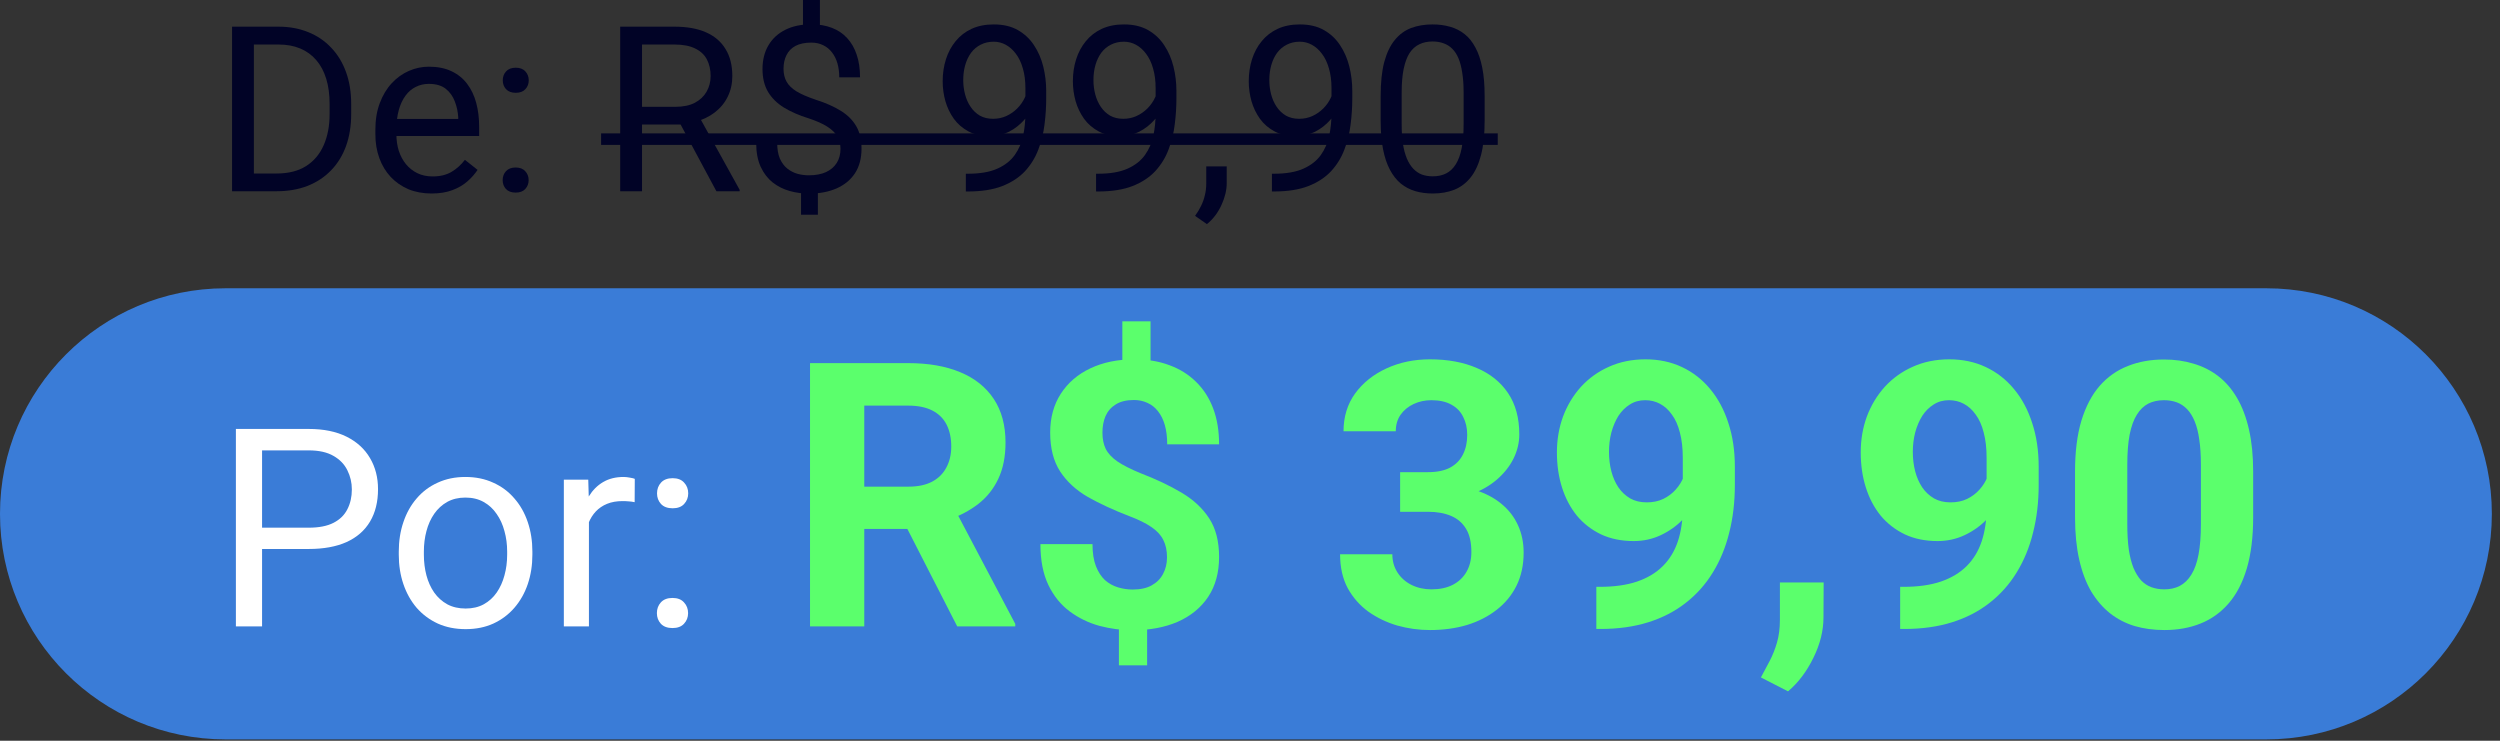 <svg xmlns="http://www.w3.org/2000/svg" width="270" height="80" viewBox="0 0 270 80" fill="none"><rect x="0" y="0" width="270" height="80" fill="#333333" stroke="none"/><path d="M244.76 31.134C258.214 31.134 269.12 42.041 269.12 55.494C269.12 68.948 258.214 79.854 244.76 79.854L24.36 79.854C10.906 79.854 -5.88078e-07 68.948 0 55.494C5.88078e-07 42.041 10.906 31.134 24.36 31.134L244.76 31.134Z" fill="#3A7CD7"></path><path d="M29.873 20.654H26.162L26.186 18.738H29.873C31.142 18.738 32.2 18.473 33.046 17.944C33.893 17.407 34.528 16.659 34.951 15.698C35.382 14.73 35.598 13.599 35.598 12.305V11.218C35.598 10.201 35.476 9.298 35.231 8.508C34.987 7.711 34.629 7.039 34.157 6.494C33.685 5.941 33.107 5.522 32.424 5.237C31.748 4.952 30.971 4.81 30.092 4.81H26.088V2.881H30.092C31.256 2.881 32.318 3.076 33.278 3.467C34.239 3.849 35.065 4.407 35.756 5.139C36.456 5.863 36.993 6.742 37.368 7.776C37.742 8.801 37.929 9.957 37.929 11.243V12.305C37.929 13.591 37.742 14.75 37.368 15.784C36.993 16.809 36.452 17.684 35.744 18.408C35.044 19.133 34.198 19.69 33.205 20.081C32.22 20.463 31.11 20.654 29.873 20.654ZM27.419 2.881V20.654H25.063V2.881H27.419Z" fill="#010326"></path><path d="M46.608 20.898C45.689 20.898 44.855 20.744 44.106 20.435C43.365 20.117 42.727 19.674 42.19 19.104C41.66 18.534 41.254 17.859 40.969 17.078C40.684 16.296 40.541 15.442 40.541 14.514V14.002C40.541 12.927 40.7 11.971 41.018 11.133C41.335 10.287 41.766 9.57 42.312 8.984C42.857 8.398 43.475 7.955 44.167 7.654C44.859 7.353 45.575 7.202 46.315 7.202C47.259 7.202 48.073 7.365 48.757 7.69C49.449 8.016 50.014 8.472 50.454 9.058C50.893 9.635 51.219 10.319 51.43 11.108C51.642 11.89 51.748 12.744 51.748 13.672V14.685H41.884V12.842H49.489V12.671C49.457 12.085 49.335 11.515 49.123 10.962C48.92 10.409 48.594 9.953 48.147 9.595C47.699 9.237 47.089 9.058 46.315 9.058C45.803 9.058 45.331 9.167 44.899 9.387C44.468 9.599 44.098 9.916 43.789 10.339C43.479 10.762 43.239 11.279 43.068 11.89C42.898 12.5 42.812 13.204 42.812 14.002V14.514C42.812 15.141 42.898 15.731 43.068 16.284C43.247 16.829 43.504 17.31 43.837 17.725C44.179 18.14 44.59 18.465 45.07 18.701C45.559 18.937 46.112 19.055 46.73 19.055C47.528 19.055 48.203 18.892 48.757 18.567C49.31 18.241 49.794 17.806 50.209 17.261L51.577 18.347C51.292 18.779 50.93 19.189 50.49 19.58C50.051 19.971 49.51 20.288 48.867 20.532C48.232 20.776 47.479 20.898 46.608 20.898Z" fill="#010326"></path><path d="M54.287 19.458C54.287 19.076 54.405 18.754 54.641 18.494C54.885 18.225 55.235 18.091 55.69 18.091C56.146 18.091 56.492 18.225 56.728 18.494C56.972 18.754 57.094 19.076 57.094 19.458C57.094 19.832 56.972 20.15 56.728 20.41C56.492 20.671 56.146 20.801 55.69 20.801C55.235 20.801 54.885 20.671 54.641 20.41C54.405 20.15 54.287 19.832 54.287 19.458ZM54.299 8.679C54.299 8.297 54.417 7.975 54.653 7.715C54.897 7.446 55.247 7.312 55.703 7.312C56.158 7.312 56.504 7.446 56.74 7.715C56.984 7.975 57.106 8.297 57.106 8.679C57.106 9.054 56.984 9.371 56.74 9.631C56.504 9.892 56.158 10.022 55.703 10.022C55.247 10.022 54.897 9.892 54.653 9.631C54.417 9.371 54.299 9.054 54.299 8.679Z" fill="#010326"></path><path d="M66.982 2.881H72.866C74.2 2.881 75.328 3.084 76.247 3.491C77.175 3.898 77.879 4.5 78.359 5.298C78.847 6.087 79.091 7.06 79.091 8.215C79.091 9.029 78.924 9.774 78.591 10.449C78.265 11.117 77.793 11.686 77.175 12.158C76.564 12.622 75.832 12.968 74.978 13.196L74.318 13.452H68.789L68.764 11.536H72.939C73.785 11.536 74.489 11.389 75.051 11.096C75.612 10.795 76.035 10.392 76.32 9.888C76.605 9.383 76.748 8.826 76.748 8.215C76.748 7.532 76.613 6.934 76.345 6.421C76.076 5.908 75.653 5.514 75.075 5.237C74.505 4.952 73.769 4.81 72.866 4.81H69.338V20.654H66.982V2.881ZM77.37 20.654L73.049 12.598L75.502 12.585L79.885 20.508V20.654H77.37Z" fill="#010326"></path><path d="M88.552 0V3.723H86.721V0H88.552ZM88.332 19.934V23.193H86.513V19.934H88.332ZM90.773 16.077C90.773 15.588 90.664 15.149 90.444 14.758C90.224 14.368 89.862 14.01 89.357 13.684C88.853 13.359 88.177 13.057 87.331 12.781C86.306 12.463 85.419 12.077 84.67 11.621C83.929 11.165 83.356 10.6 82.949 9.924C82.55 9.249 82.351 8.431 82.351 7.471C82.351 6.47 82.566 5.607 82.998 4.883C83.429 4.159 84.039 3.601 84.829 3.21C85.618 2.82 86.546 2.625 87.612 2.625C88.442 2.625 89.183 2.751 89.834 3.003C90.484 3.247 91.034 3.613 91.481 4.102C91.937 4.59 92.283 5.188 92.519 5.896C92.763 6.604 92.885 7.422 92.885 8.35H90.639C90.639 7.804 90.574 7.304 90.444 6.848C90.314 6.392 90.118 5.998 89.858 5.664C89.597 5.322 89.28 5.062 88.906 4.883C88.531 4.696 88.1 4.602 87.612 4.602C86.928 4.602 86.363 4.72 85.915 4.956C85.476 5.192 85.15 5.526 84.939 5.957C84.727 6.38 84.621 6.873 84.621 7.434C84.621 7.955 84.727 8.411 84.939 8.801C85.15 9.192 85.508 9.546 86.013 9.863C86.525 10.172 87.229 10.478 88.124 10.779C89.174 11.113 90.065 11.507 90.798 11.963C91.53 12.411 92.088 12.964 92.47 13.623C92.853 14.274 93.044 15.084 93.044 16.052C93.044 17.102 92.808 17.989 92.336 18.713C91.864 19.43 91.201 19.975 90.346 20.349C89.492 20.724 88.491 20.911 87.343 20.911C86.651 20.911 85.968 20.817 85.293 20.63C84.617 20.443 84.007 20.137 83.461 19.714C82.916 19.283 82.481 18.717 82.155 18.018C81.83 17.31 81.667 16.443 81.667 15.418H83.938C83.938 16.109 84.035 16.683 84.231 17.139C84.434 17.586 84.703 17.944 85.036 18.213C85.37 18.473 85.736 18.66 86.135 18.774C86.542 18.88 86.945 18.933 87.343 18.933C88.076 18.933 88.694 18.819 89.199 18.591C89.711 18.355 90.102 18.022 90.371 17.59C90.639 17.159 90.773 16.654 90.773 16.077Z" fill="#010326"></path><path d="M104.311 18.762H104.543C105.845 18.762 106.903 18.579 107.717 18.213C108.531 17.847 109.157 17.354 109.597 16.736C110.036 16.117 110.337 15.421 110.5 14.648C110.663 13.867 110.744 13.066 110.744 12.244V9.521C110.744 8.716 110.651 8 110.463 7.373C110.284 6.746 110.032 6.222 109.707 5.798C109.389 5.375 109.027 5.054 108.62 4.834C108.213 4.614 107.782 4.504 107.326 4.504C106.805 4.504 106.337 4.61 105.922 4.822C105.515 5.025 105.17 5.314 104.885 5.688C104.608 6.063 104.396 6.502 104.25 7.007C104.104 7.511 104.03 8.061 104.03 8.655C104.03 9.184 104.095 9.696 104.226 10.193C104.356 10.689 104.555 11.137 104.824 11.536C105.092 11.934 105.426 12.252 105.825 12.488C106.232 12.716 106.708 12.83 107.253 12.83C107.757 12.83 108.229 12.732 108.669 12.537C109.117 12.333 109.511 12.06 109.853 11.719C110.203 11.369 110.48 10.974 110.683 10.535C110.895 10.095 111.017 9.635 111.049 9.155H112.124C112.124 9.831 111.989 10.498 111.721 11.157C111.46 11.808 111.094 12.402 110.622 12.94C110.15 13.477 109.597 13.908 108.962 14.233C108.327 14.551 107.635 14.71 106.887 14.71C106.008 14.71 105.247 14.539 104.604 14.197C103.961 13.855 103.432 13.399 103.017 12.83C102.61 12.26 102.305 11.625 102.102 10.925C101.906 10.217 101.809 9.501 101.809 8.777C101.809 7.931 101.927 7.137 102.163 6.396C102.399 5.656 102.749 5.005 103.212 4.443C103.676 3.874 104.25 3.43 104.934 3.113C105.625 2.795 106.423 2.637 107.326 2.637C108.343 2.637 109.21 2.84 109.926 3.247C110.642 3.654 111.224 4.199 111.672 4.883C112.128 5.566 112.461 6.335 112.673 7.19C112.884 8.044 112.99 8.923 112.99 9.827V10.645C112.99 11.564 112.929 12.5 112.807 13.452C112.693 14.396 112.469 15.3 112.136 16.162C111.81 17.025 111.334 17.798 110.708 18.481C110.081 19.157 109.263 19.694 108.254 20.093C107.253 20.483 106.016 20.679 104.543 20.679H104.311V18.762Z" fill="#010326"></path><path d="M118.374 18.762H118.605C119.908 18.762 120.965 18.579 121.779 18.213C122.593 17.847 123.22 17.354 123.659 16.736C124.099 16.117 124.4 15.421 124.562 14.648C124.725 13.867 124.807 13.066 124.807 12.244V9.521C124.807 8.716 124.713 8 124.526 7.373C124.347 6.746 124.095 6.222 123.769 5.798C123.452 5.375 123.09 5.054 122.683 4.834C122.276 4.614 121.844 4.504 121.389 4.504C120.868 4.504 120.4 4.61 119.985 4.822C119.578 5.025 119.232 5.314 118.947 5.688C118.671 6.063 118.459 6.502 118.312 7.007C118.166 7.511 118.093 8.061 118.093 8.655C118.093 9.184 118.158 9.696 118.288 10.193C118.418 10.689 118.618 11.137 118.886 11.536C119.155 11.934 119.488 12.252 119.887 12.488C120.294 12.716 120.77 12.83 121.315 12.83C121.82 12.83 122.292 12.732 122.731 12.537C123.179 12.333 123.574 12.06 123.916 11.719C124.265 11.369 124.542 10.974 124.746 10.535C124.957 10.095 125.079 9.635 125.112 9.155H126.186C126.186 9.831 126.052 10.498 125.783 11.157C125.523 11.808 125.157 12.402 124.685 12.94C124.213 13.477 123.659 13.908 123.024 14.233C122.39 14.551 121.698 14.71 120.949 14.71C120.07 14.71 119.309 14.539 118.667 14.197C118.024 13.855 117.495 13.399 117.08 12.83C116.673 12.26 116.368 11.625 116.164 10.925C115.969 10.217 115.871 9.501 115.871 8.777C115.871 7.931 115.989 7.137 116.225 6.396C116.461 5.656 116.811 5.005 117.275 4.443C117.739 3.874 118.312 3.43 118.996 3.113C119.688 2.795 120.485 2.637 121.389 2.637C122.406 2.637 123.273 2.84 123.989 3.247C124.705 3.654 125.287 4.199 125.734 4.883C126.19 5.566 126.524 6.335 126.735 7.19C126.947 8.044 127.053 8.923 127.053 9.827V10.645C127.053 11.564 126.992 12.5 126.87 13.452C126.756 14.396 126.532 15.3 126.198 16.162C125.873 17.025 125.397 17.798 124.77 18.481C124.143 19.157 123.326 19.694 122.316 20.093C121.315 20.483 120.078 20.679 118.605 20.679H118.374V18.762Z" fill="#010326"></path><path d="M132.485 17.969V19.788C132.485 20.528 132.298 21.309 131.923 22.131C131.549 22.961 131.024 23.653 130.349 24.206L129.067 23.315C129.327 22.957 129.547 22.591 129.726 22.217C129.905 21.851 130.039 21.468 130.129 21.069C130.227 20.679 130.275 20.264 130.275 19.824V17.969H132.485Z" fill="#010326"></path><path d="M137.368 18.762H137.6C138.902 18.762 139.96 18.579 140.773 18.213C141.587 17.847 142.214 17.354 142.653 16.736C143.093 16.117 143.394 15.421 143.557 14.648C143.719 13.867 143.801 13.066 143.801 12.244V9.521C143.801 8.716 143.707 8 143.52 7.373C143.341 6.746 143.089 6.222 142.763 5.798C142.446 5.375 142.084 5.054 141.677 4.834C141.27 4.614 140.839 4.504 140.383 4.504C139.862 4.504 139.394 4.61 138.979 4.822C138.572 5.025 138.226 5.314 137.941 5.688C137.665 6.063 137.453 6.502 137.307 7.007C137.16 7.511 137.087 8.061 137.087 8.655C137.087 9.184 137.152 9.696 137.282 10.193C137.412 10.689 137.612 11.137 137.88 11.536C138.149 11.934 138.483 12.252 138.881 12.488C139.288 12.716 139.764 12.83 140.31 12.83C140.814 12.83 141.286 12.732 141.726 12.537C142.173 12.333 142.568 12.06 142.91 11.719C143.26 11.369 143.536 10.974 143.74 10.535C143.951 10.095 144.073 9.635 144.106 9.155H145.18C145.18 9.831 145.046 10.498 144.777 11.157C144.517 11.808 144.151 12.402 143.679 12.94C143.207 13.477 142.653 13.908 142.019 14.233C141.384 14.551 140.692 14.71 139.943 14.71C139.064 14.71 138.304 14.539 137.661 14.197C137.018 13.855 136.489 13.399 136.074 12.83C135.667 12.26 135.362 11.625 135.158 10.925C134.963 10.217 134.865 9.501 134.865 8.777C134.865 7.931 134.983 7.137 135.219 6.396C135.455 5.656 135.805 5.005 136.269 4.443C136.733 3.874 137.307 3.43 137.99 3.113C138.682 2.795 139.479 2.637 140.383 2.637C141.4 2.637 142.267 2.84 142.983 3.247C143.699 3.654 144.281 4.199 144.729 4.883C145.184 5.566 145.518 6.335 145.729 7.19C145.941 8.044 146.047 8.923 146.047 9.827V10.645C146.047 11.564 145.986 12.5 145.864 13.452C145.75 14.396 145.526 15.3 145.192 16.162C144.867 17.025 144.391 17.798 143.764 18.481C143.138 19.157 142.32 19.694 141.311 20.093C140.31 20.483 139.073 20.679 137.6 20.679H137.368V18.762Z" fill="#010326"></path><path d="M160.341 10.352V13.062C160.341 14.518 160.211 15.747 159.951 16.748C159.69 17.749 159.316 18.555 158.828 19.165C158.339 19.775 157.749 20.219 157.058 20.496C156.374 20.764 155.601 20.898 154.738 20.898C154.055 20.898 153.424 20.813 152.846 20.642C152.268 20.471 151.748 20.199 151.284 19.824C150.828 19.442 150.437 18.945 150.112 18.335C149.786 17.725 149.538 16.984 149.367 16.113C149.196 15.242 149.111 14.225 149.111 13.062V10.352C149.111 8.895 149.241 7.674 149.501 6.689C149.77 5.705 150.148 4.915 150.637 4.321C151.125 3.719 151.711 3.288 152.395 3.027C153.086 2.767 153.859 2.637 154.714 2.637C155.406 2.637 156.04 2.722 156.618 2.893C157.204 3.056 157.725 3.32 158.181 3.687C158.636 4.045 159.023 4.525 159.34 5.127C159.666 5.721 159.914 6.449 160.085 7.312C160.256 8.175 160.341 9.188 160.341 10.352ZM158.071 13.428V9.973C158.071 9.176 158.022 8.476 157.924 7.874C157.835 7.263 157.701 6.742 157.521 6.311C157.342 5.88 157.115 5.53 156.838 5.261C156.569 4.993 156.256 4.797 155.898 4.675C155.548 4.545 155.153 4.48 154.714 4.48C154.177 4.48 153.701 4.582 153.286 4.785C152.871 4.98 152.521 5.294 152.236 5.725C151.959 6.156 151.748 6.722 151.601 7.422C151.455 8.122 151.381 8.972 151.381 9.973V13.428C151.381 14.225 151.426 14.929 151.516 15.54C151.613 16.15 151.756 16.679 151.943 17.127C152.13 17.566 152.358 17.928 152.626 18.213C152.895 18.498 153.204 18.709 153.554 18.848C153.912 18.978 154.307 19.043 154.738 19.043C155.292 19.043 155.776 18.937 156.191 18.726C156.606 18.514 156.952 18.184 157.229 17.737C157.513 17.281 157.725 16.699 157.863 15.991C158.002 15.275 158.071 14.421 158.071 13.428Z" fill="#010326"></path><path d="M64.919 14.404H161.757V15.649H64.919V14.404Z" fill="#010326"></path><path d="M33.342 59.29H27.644V56.99H33.342C34.445 56.99 35.339 56.815 36.023 56.463C36.706 56.111 37.204 55.623 37.517 54.998C37.839 54.373 38 53.66 38 52.859C38 52.127 37.839 51.438 37.517 50.794C37.204 50.149 36.706 49.632 36.023 49.241C35.339 48.841 34.445 48.641 33.342 48.641H28.303V67.654H25.476V46.326H33.342C34.953 46.326 36.315 46.605 37.429 47.161C38.542 47.718 39.387 48.489 39.963 49.476C40.539 50.452 40.827 51.57 40.827 52.83C40.827 54.197 40.539 55.364 39.963 56.331C39.387 57.298 38.542 58.035 37.429 58.543C36.315 59.041 34.953 59.29 33.342 59.29Z" fill="white"></path><path d="M43.068 59.905V59.568C43.068 58.426 43.234 57.366 43.566 56.39C43.898 55.403 44.377 54.549 45.002 53.826C45.627 53.094 46.384 52.527 47.273 52.127C48.161 51.717 49.157 51.512 50.261 51.512C51.374 51.512 52.375 51.717 53.264 52.127C54.162 52.527 54.924 53.094 55.549 53.826C56.184 54.549 56.667 55.403 56.999 56.39C57.331 57.366 57.497 58.426 57.497 59.568V59.905C57.497 61.048 57.331 62.107 56.999 63.084C56.667 64.061 56.184 64.915 55.549 65.647C54.924 66.37 54.167 66.936 53.278 67.347C52.399 67.747 51.403 67.947 50.29 67.947C49.177 67.947 48.176 67.747 47.287 67.347C46.398 66.936 45.637 66.37 45.002 65.647C44.377 64.915 43.898 64.061 43.566 63.084C43.234 62.107 43.068 61.048 43.068 59.905ZM45.778 59.568V59.905C45.778 60.696 45.871 61.443 46.057 62.147C46.242 62.84 46.52 63.455 46.892 63.992C47.273 64.529 47.746 64.954 48.312 65.267C48.879 65.569 49.538 65.721 50.29 65.721C51.032 65.721 51.682 65.569 52.238 65.267C52.805 64.954 53.273 64.529 53.645 63.992C54.016 63.455 54.294 62.84 54.48 62.147C54.675 61.443 54.773 60.696 54.773 59.905V59.568C54.773 58.787 54.675 58.05 54.48 57.356C54.294 56.653 54.011 56.033 53.63 55.496C53.259 54.949 52.79 54.52 52.224 54.207C51.667 53.895 51.013 53.738 50.261 53.738C49.519 53.738 48.864 53.895 48.298 54.207C47.741 54.52 47.273 54.949 46.892 55.496C46.52 56.033 46.242 56.653 46.057 57.356C45.871 58.05 45.778 58.787 45.778 59.568Z" fill="white"></path><path d="M63.605 54.295V67.654H60.895V51.805H63.532L63.605 54.295ZM68.557 51.717L68.542 54.236C68.317 54.188 68.103 54.158 67.897 54.148C67.702 54.129 67.478 54.119 67.224 54.119C66.599 54.119 66.047 54.217 65.568 54.412C65.09 54.607 64.685 54.881 64.353 55.232C64.02 55.584 63.757 56.004 63.562 56.492C63.376 56.971 63.254 57.498 63.195 58.074L62.434 58.514C62.434 57.557 62.526 56.658 62.712 55.818C62.907 54.978 63.205 54.236 63.605 53.592C64.006 52.938 64.514 52.43 65.129 52.068C65.754 51.697 66.496 51.512 67.356 51.512C67.551 51.512 67.775 51.536 68.029 51.585C68.283 51.624 68.459 51.668 68.557 51.717Z" fill="white"></path><path d="M70.944 66.219C70.944 65.76 71.086 65.374 71.369 65.061C71.662 64.739 72.082 64.578 72.629 64.578C73.176 64.578 73.591 64.739 73.874 65.061C74.167 65.374 74.314 65.76 74.314 66.219C74.314 66.668 74.167 67.049 73.874 67.361C73.591 67.674 73.176 67.83 72.629 67.83C72.082 67.83 71.662 67.674 71.369 67.361C71.086 67.049 70.944 66.668 70.944 66.219ZM70.959 53.284C70.959 52.825 71.101 52.44 71.384 52.127C71.677 51.805 72.097 51.644 72.644 51.644C73.19 51.644 73.606 51.805 73.889 52.127C74.182 52.44 74.328 52.825 74.328 53.284C74.328 53.733 74.182 54.114 73.889 54.427C73.606 54.739 73.19 54.895 72.644 54.895C72.097 54.895 71.677 54.739 71.384 54.427C71.101 54.114 70.959 53.733 70.959 53.284Z" fill="white"></path><path d="M87.482 39.217H98.088C100.262 39.217 102.131 39.542 103.693 40.193C105.269 40.844 106.48 41.808 107.326 43.084C108.173 44.36 108.596 45.929 108.596 47.791C108.596 49.315 108.335 50.623 107.814 51.717C107.307 52.797 106.584 53.703 105.646 54.432C104.722 55.148 103.635 55.721 102.385 56.15L100.529 57.127H91.311L91.272 52.557H98.127C99.156 52.557 100.008 52.374 100.686 52.01C101.363 51.645 101.87 51.137 102.209 50.486C102.561 49.835 102.736 49.08 102.736 48.221C102.736 47.309 102.567 46.522 102.229 45.857C101.89 45.193 101.376 44.685 100.686 44.334C99.995 43.982 99.13 43.807 98.088 43.807H93.342V67.654H87.482V39.217ZM103.381 67.654L96.897 54.978L103.088 54.94L109.65 67.381V67.654H103.381Z" fill="#5BFF6C"></path><path d="M124.26 34.705V40.467H121.213V34.705H124.26ZM123.889 66.6V71.853H120.842V66.6H123.889ZM126.037 60.193C126.037 59.451 125.9 58.82 125.627 58.299C125.367 57.778 124.937 57.316 124.338 56.912C123.752 56.508 122.958 56.118 121.955 55.74C120.262 55.089 118.771 54.399 117.482 53.67C116.206 52.928 115.21 52.01 114.494 50.916C113.778 49.809 113.42 48.41 113.42 46.717C113.42 45.102 113.804 43.703 114.572 42.518C115.34 41.333 116.402 40.421 117.756 39.783C119.123 39.132 120.712 38.807 122.521 38.807C123.902 38.807 125.152 39.015 126.271 39.432C127.391 39.835 128.355 40.434 129.162 41.228C129.969 42.01 130.588 42.967 131.018 44.1C131.447 45.232 131.662 46.528 131.662 47.986H126.057C126.057 47.205 125.972 46.515 125.803 45.916C125.633 45.317 125.386 44.816 125.061 44.412C124.748 44.008 124.37 43.709 123.928 43.514C123.485 43.305 122.997 43.201 122.463 43.201C121.669 43.201 121.018 43.357 120.51 43.67C120.002 43.982 119.631 44.406 119.396 44.94C119.175 45.46 119.064 46.059 119.064 46.736C119.064 47.4 119.182 47.98 119.416 48.475C119.663 48.969 120.087 49.425 120.686 49.842C121.285 50.245 122.105 50.662 123.146 51.092C124.839 51.743 126.324 52.446 127.6 53.201C128.876 53.956 129.872 54.881 130.588 55.975C131.304 57.068 131.662 58.462 131.662 60.154C131.662 61.834 131.271 63.266 130.49 64.451C129.709 65.623 128.615 66.522 127.209 67.147C125.803 67.758 124.175 68.064 122.326 68.064C121.128 68.064 119.937 67.908 118.752 67.596C117.567 67.27 116.493 66.749 115.529 66.033C114.566 65.317 113.798 64.367 113.225 63.182C112.652 61.984 112.365 60.512 112.365 58.768H117.99C117.99 59.718 118.114 60.512 118.361 61.15C118.609 61.775 118.934 62.277 119.338 62.654C119.755 63.019 120.223 63.279 120.744 63.435C121.265 63.592 121.792 63.67 122.326 63.67C123.16 63.67 123.843 63.52 124.377 63.221C124.924 62.921 125.334 62.511 125.607 61.99C125.894 61.456 126.037 60.857 126.037 60.193Z" fill="#5BFF6C"></path><path d="M151.213 50.994H154.221C155.184 50.994 155.979 50.831 156.604 50.506C157.229 50.167 157.691 49.699 157.99 49.1C158.303 48.488 158.459 47.778 158.459 46.971C158.459 46.242 158.316 45.597 158.029 45.037C157.756 44.464 157.333 44.022 156.76 43.709C156.187 43.383 155.464 43.221 154.592 43.221C153.902 43.221 153.264 43.357 152.678 43.631C152.092 43.904 151.623 44.288 151.271 44.783C150.92 45.278 150.744 45.877 150.744 46.58H145.1C145.1 45.018 145.516 43.657 146.35 42.498C147.196 41.339 148.329 40.434 149.748 39.783C151.167 39.132 152.73 38.807 154.436 38.807C156.363 38.807 158.049 39.119 159.494 39.744C160.939 40.356 162.066 41.261 162.873 42.459C163.68 43.657 164.084 45.141 164.084 46.912C164.084 47.81 163.876 48.683 163.459 49.529C163.042 50.363 162.443 51.118 161.662 51.795C160.894 52.459 159.956 52.993 158.85 53.397C157.743 53.787 156.499 53.982 155.119 53.982H151.213V50.994ZM151.213 55.272V52.361H155.119C156.669 52.361 158.029 52.537 159.201 52.889C160.373 53.24 161.356 53.748 162.15 54.412C162.945 55.063 163.544 55.838 163.947 56.736C164.351 57.622 164.553 58.605 164.553 59.685C164.553 61.014 164.299 62.199 163.791 63.24C163.283 64.269 162.567 65.141 161.643 65.857C160.731 66.574 159.663 67.12 158.439 67.498C157.215 67.863 155.881 68.045 154.436 68.045C153.238 68.045 152.059 67.882 150.9 67.557C149.755 67.218 148.713 66.717 147.775 66.053C146.851 65.376 146.109 64.529 145.549 63.514C145.002 62.485 144.729 61.268 144.729 59.861H150.373C150.373 60.59 150.555 61.242 150.92 61.815C151.285 62.387 151.786 62.837 152.424 63.162C153.075 63.488 153.798 63.65 154.592 63.65C155.49 63.65 156.258 63.488 156.896 63.162C157.548 62.824 158.042 62.355 158.381 61.756C158.732 61.144 158.908 60.434 158.908 59.627C158.908 58.585 158.719 57.752 158.342 57.127C157.964 56.489 157.424 56.02 156.721 55.721C156.018 55.421 155.184 55.272 154.221 55.272H151.213Z" fill="#5BFF6C"></path><path d="M172.404 63.377H172.775C174.338 63.377 175.679 63.188 176.799 62.81C177.932 62.42 178.863 61.86 179.592 61.131C180.321 60.402 180.861 59.51 181.213 58.455C181.564 57.387 181.74 56.176 181.74 54.822V49.432C181.74 48.403 181.636 47.498 181.428 46.717C181.232 45.935 180.946 45.291 180.568 44.783C180.204 44.262 179.774 43.872 179.279 43.611C178.798 43.351 178.264 43.221 177.678 43.221C177.053 43.221 176.499 43.377 176.018 43.69C175.536 43.989 175.126 44.399 174.787 44.92C174.462 45.441 174.208 46.04 174.025 46.717C173.856 47.381 173.771 48.078 173.771 48.807C173.771 49.536 173.856 50.232 174.025 50.897C174.195 51.547 174.449 52.127 174.787 52.635C175.126 53.13 175.549 53.527 176.057 53.826C176.564 54.113 177.163 54.256 177.854 54.256C178.518 54.256 179.11 54.132 179.631 53.885C180.165 53.624 180.614 53.286 180.979 52.869C181.356 52.453 181.643 51.99 181.838 51.482C182.046 50.975 182.15 50.46 182.15 49.94L184.006 50.955C184.006 51.867 183.811 52.765 183.42 53.65C183.029 54.536 182.482 55.343 181.779 56.072C181.089 56.788 180.288 57.361 179.377 57.791C178.465 58.221 177.489 58.435 176.447 58.435C175.119 58.435 173.941 58.195 172.912 57.713C171.883 57.218 171.011 56.541 170.295 55.682C169.592 54.809 169.058 53.794 168.693 52.635C168.329 51.476 168.146 50.219 168.146 48.865C168.146 47.485 168.368 46.19 168.811 44.978C169.266 43.768 169.911 42.7 170.744 41.775C171.59 40.851 172.6 40.128 173.771 39.607C174.956 39.074 176.271 38.807 177.717 38.807C179.162 38.807 180.477 39.087 181.662 39.647C182.847 40.206 183.863 41.001 184.709 42.029C185.555 43.045 186.206 44.262 186.662 45.682C187.131 47.101 187.365 48.676 187.365 50.408V52.361C187.365 54.21 187.163 55.929 186.76 57.518C186.369 59.106 185.777 60.545 184.982 61.834C184.201 63.11 183.225 64.204 182.053 65.115C180.894 66.027 179.546 66.723 178.01 67.205C176.473 67.687 174.755 67.928 172.854 67.928H172.404V63.377Z" fill="#5BFF6C"></path><path d="M196.955 62.908L196.936 66.678C196.936 68.123 196.571 69.581 195.842 71.053C195.126 72.524 194.214 73.728 193.107 74.666L190.178 73.162C190.503 72.563 190.822 71.964 191.135 71.365C191.447 70.766 191.708 70.109 191.916 69.393C192.124 68.676 192.229 67.863 192.229 66.951V62.908H196.955Z" fill="#5BFF6C"></path><path d="M205.217 63.377H205.588C207.15 63.377 208.492 63.188 209.611 62.81C210.744 62.42 211.675 61.86 212.404 61.131C213.133 60.402 213.674 59.51 214.025 58.455C214.377 57.387 214.553 56.176 214.553 54.822V49.432C214.553 48.403 214.449 47.498 214.24 46.717C214.045 45.935 213.758 45.291 213.381 44.783C213.016 44.262 212.587 43.872 212.092 43.611C211.61 43.351 211.076 43.221 210.49 43.221C209.865 43.221 209.312 43.377 208.83 43.69C208.348 43.989 207.938 44.399 207.6 44.92C207.274 45.441 207.02 46.04 206.838 46.717C206.669 47.381 206.584 48.078 206.584 48.807C206.584 49.536 206.669 50.232 206.838 50.897C207.007 51.547 207.261 52.127 207.6 52.635C207.938 53.13 208.361 53.527 208.869 53.826C209.377 54.113 209.976 54.256 210.666 54.256C211.33 54.256 211.923 54.132 212.443 53.885C212.977 53.624 213.426 53.286 213.791 52.869C214.169 52.453 214.455 51.99 214.65 51.482C214.859 50.975 214.963 50.46 214.963 49.94L216.818 50.955C216.818 51.867 216.623 52.765 216.232 53.65C215.842 54.536 215.295 55.343 214.592 56.072C213.902 56.788 213.101 57.361 212.189 57.791C211.278 58.221 210.301 58.435 209.26 58.435C207.932 58.435 206.753 58.195 205.725 57.713C204.696 57.218 203.824 56.541 203.107 55.682C202.404 54.809 201.87 53.794 201.506 52.635C201.141 51.476 200.959 50.219 200.959 48.865C200.959 47.485 201.18 46.19 201.623 44.978C202.079 43.768 202.723 42.7 203.557 41.775C204.403 40.851 205.412 40.128 206.584 39.607C207.769 39.074 209.084 38.807 210.529 38.807C211.975 38.807 213.29 39.087 214.475 39.647C215.66 40.206 216.675 41.001 217.521 42.029C218.368 43.045 219.019 44.262 219.475 45.682C219.943 47.101 220.178 48.676 220.178 50.408V52.361C220.178 54.21 219.976 55.929 219.572 57.518C219.182 59.106 218.589 60.545 217.795 61.834C217.014 63.11 216.037 64.204 214.865 65.115C213.706 66.027 212.359 66.723 210.822 67.205C209.286 67.687 207.567 67.928 205.666 67.928H205.217V63.377Z" fill="#5BFF6C"></path><path d="M243.342 50.935V55.857C243.342 57.993 243.114 59.835 242.658 61.385C242.202 62.921 241.545 64.184 240.686 65.174C239.839 66.15 238.83 66.873 237.658 67.342C236.486 67.811 235.184 68.045 233.752 68.045C232.606 68.045 231.538 67.902 230.549 67.615C229.559 67.316 228.667 66.853 227.873 66.228C227.092 65.603 226.415 64.816 225.842 63.865C225.282 62.902 224.852 61.756 224.553 60.428C224.253 59.1 224.104 57.576 224.104 55.857V50.935C224.104 48.8 224.331 46.971 224.787 45.447C225.256 43.911 225.913 42.654 226.76 41.678C227.619 40.701 228.635 39.985 229.807 39.529C230.979 39.06 232.281 38.826 233.713 38.826C234.859 38.826 235.92 38.976 236.896 39.275C237.886 39.562 238.778 40.011 239.572 40.623C240.367 41.235 241.044 42.023 241.604 42.986C242.163 43.937 242.593 45.076 242.893 46.404C243.192 47.719 243.342 49.23 243.342 50.935ZM237.697 56.6V50.174C237.697 49.145 237.639 48.247 237.521 47.478C237.417 46.71 237.255 46.059 237.033 45.525C236.812 44.978 236.538 44.536 236.213 44.197C235.887 43.859 235.516 43.611 235.1 43.455C234.683 43.299 234.221 43.221 233.713 43.221C233.075 43.221 232.508 43.344 232.014 43.592C231.532 43.839 231.122 44.236 230.783 44.783C230.445 45.317 230.184 46.033 230.002 46.932C229.833 47.817 229.748 48.898 229.748 50.174V56.6C229.748 57.628 229.8 58.533 229.904 59.315C230.021 60.096 230.191 60.766 230.412 61.326C230.646 61.873 230.92 62.322 231.232 62.674C231.558 63.012 231.929 63.26 232.346 63.416C232.775 63.572 233.244 63.65 233.752 63.65C234.377 63.65 234.93 63.527 235.412 63.279C235.907 63.019 236.324 62.615 236.662 62.068C237.014 61.508 237.274 60.779 237.443 59.881C237.613 58.982 237.697 57.889 237.697 56.6Z" fill="#5BFF6C"></path></svg>